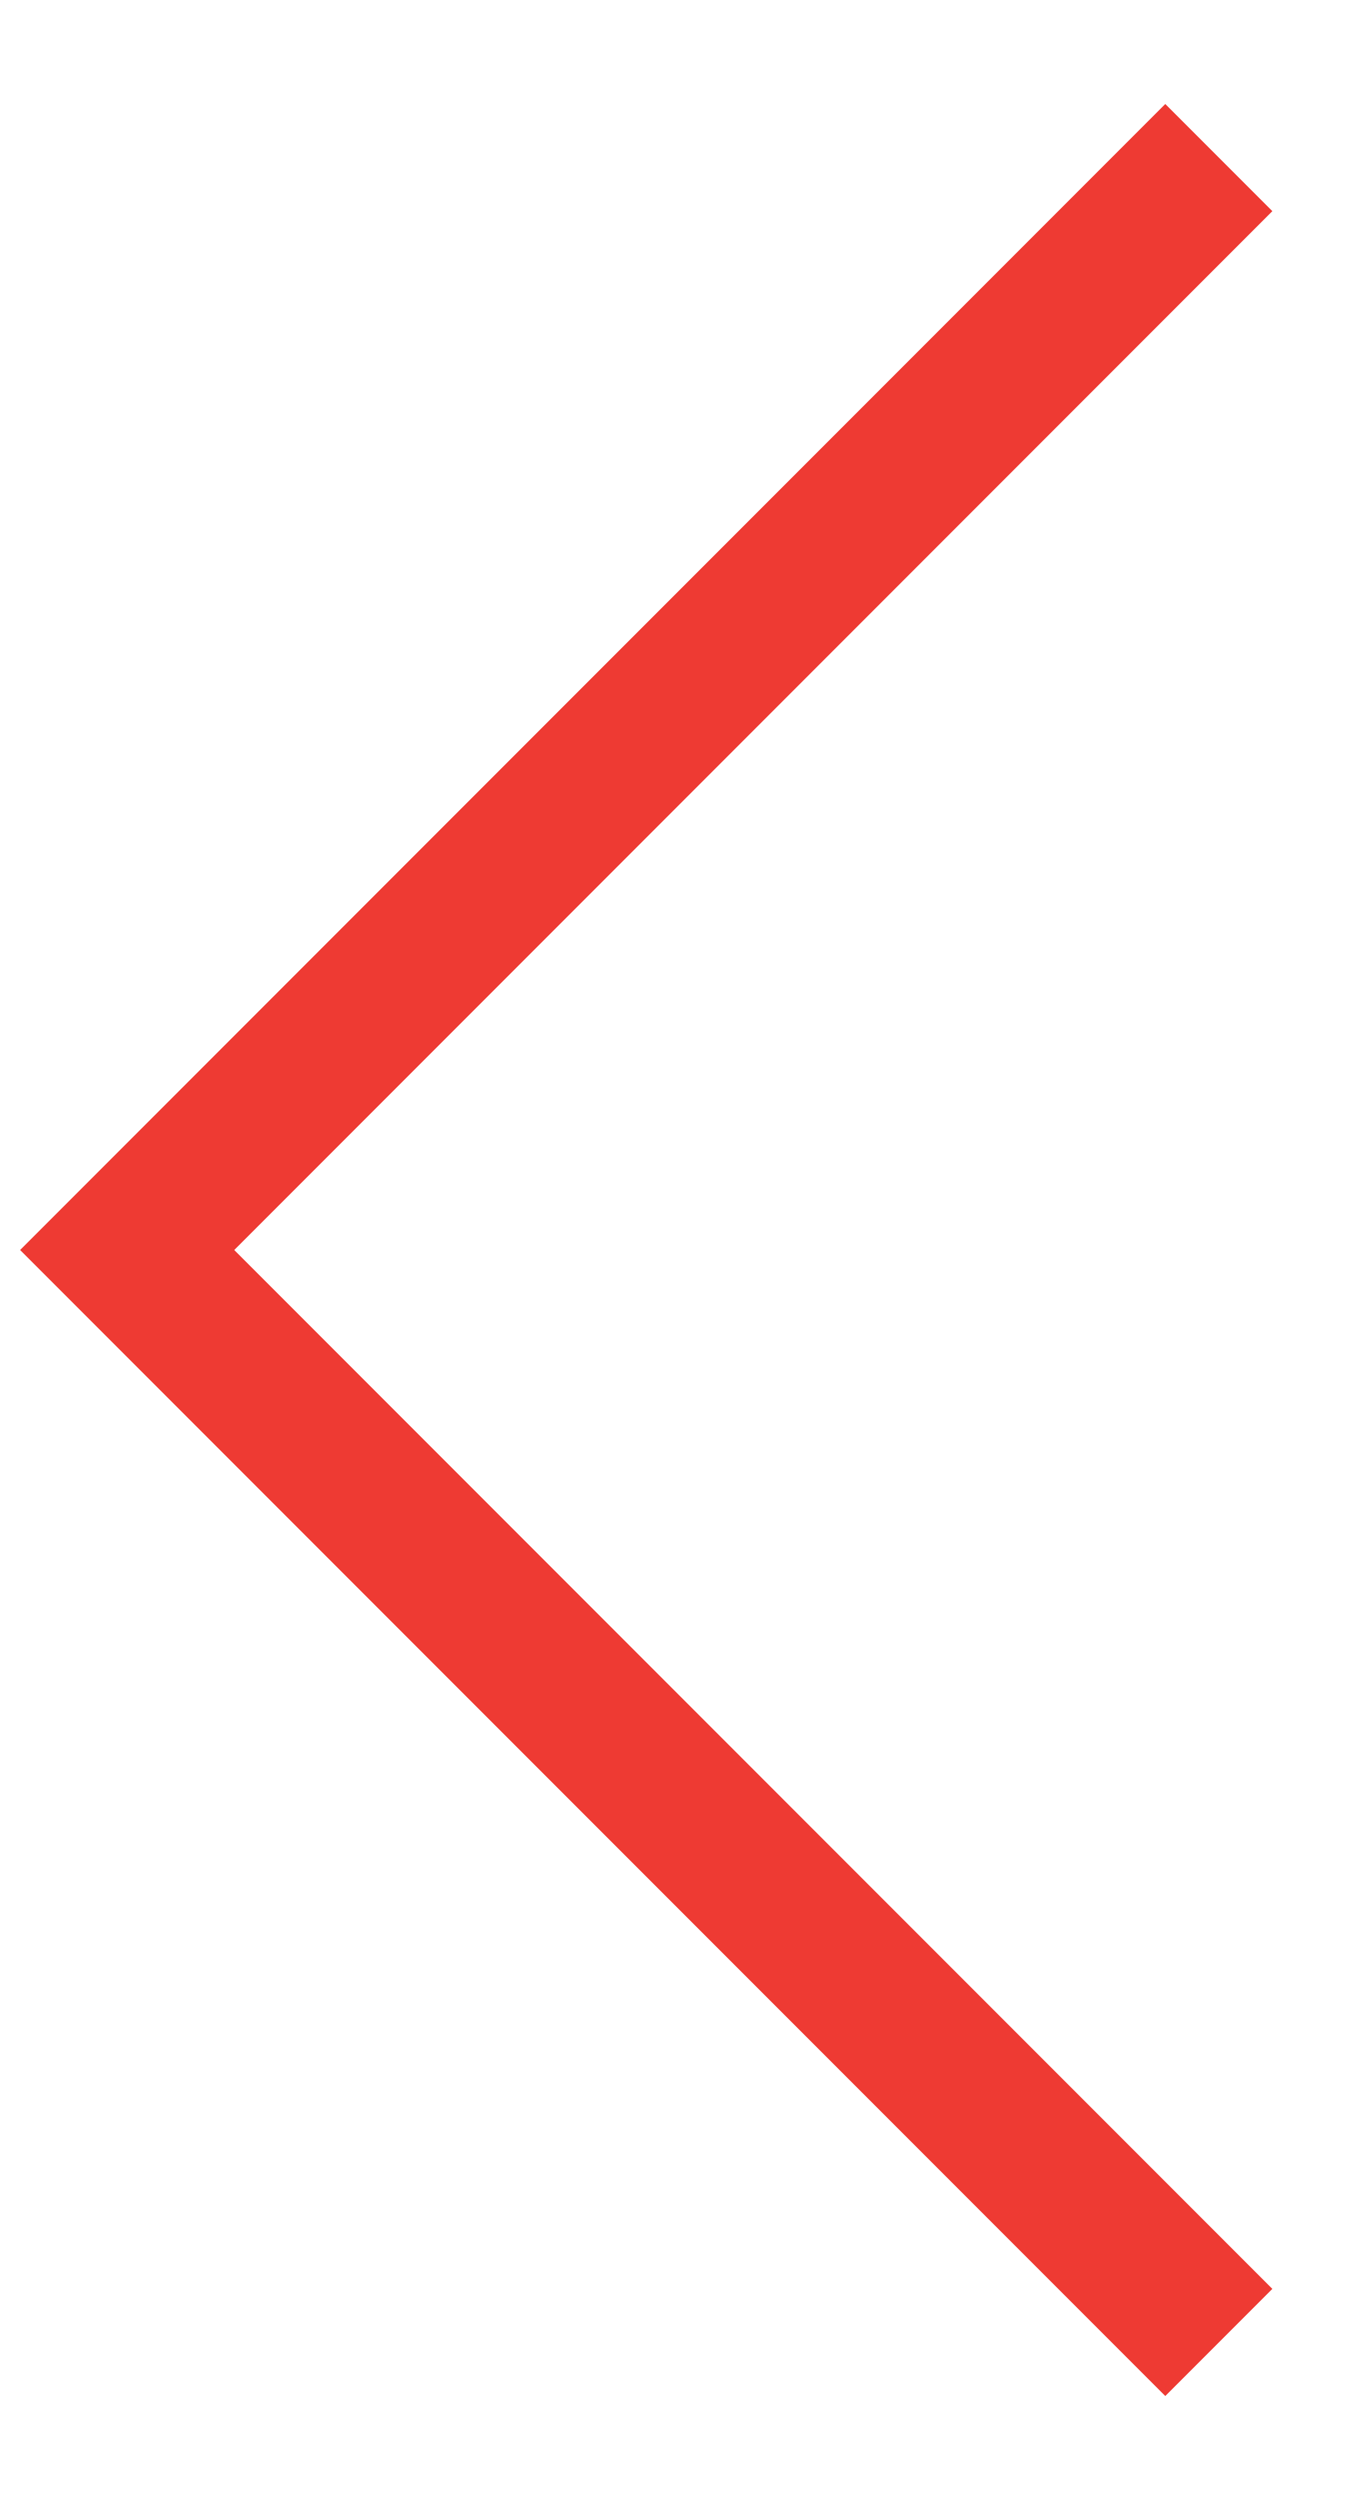 <svg id="Layer_1" data-name="Layer 1" xmlns="http://www.w3.org/2000/svg" viewBox="0 0 8.89 16.5"><defs><style>.cls-1{fill:none;stroke:#ee3a33;stroke-miterlimit:10;}</style></defs><title>hot-offer-arrow-left</title><polyline class="cls-1" points="8.05 15.46 0.84 8.25 8.05 1.04"/></svg>